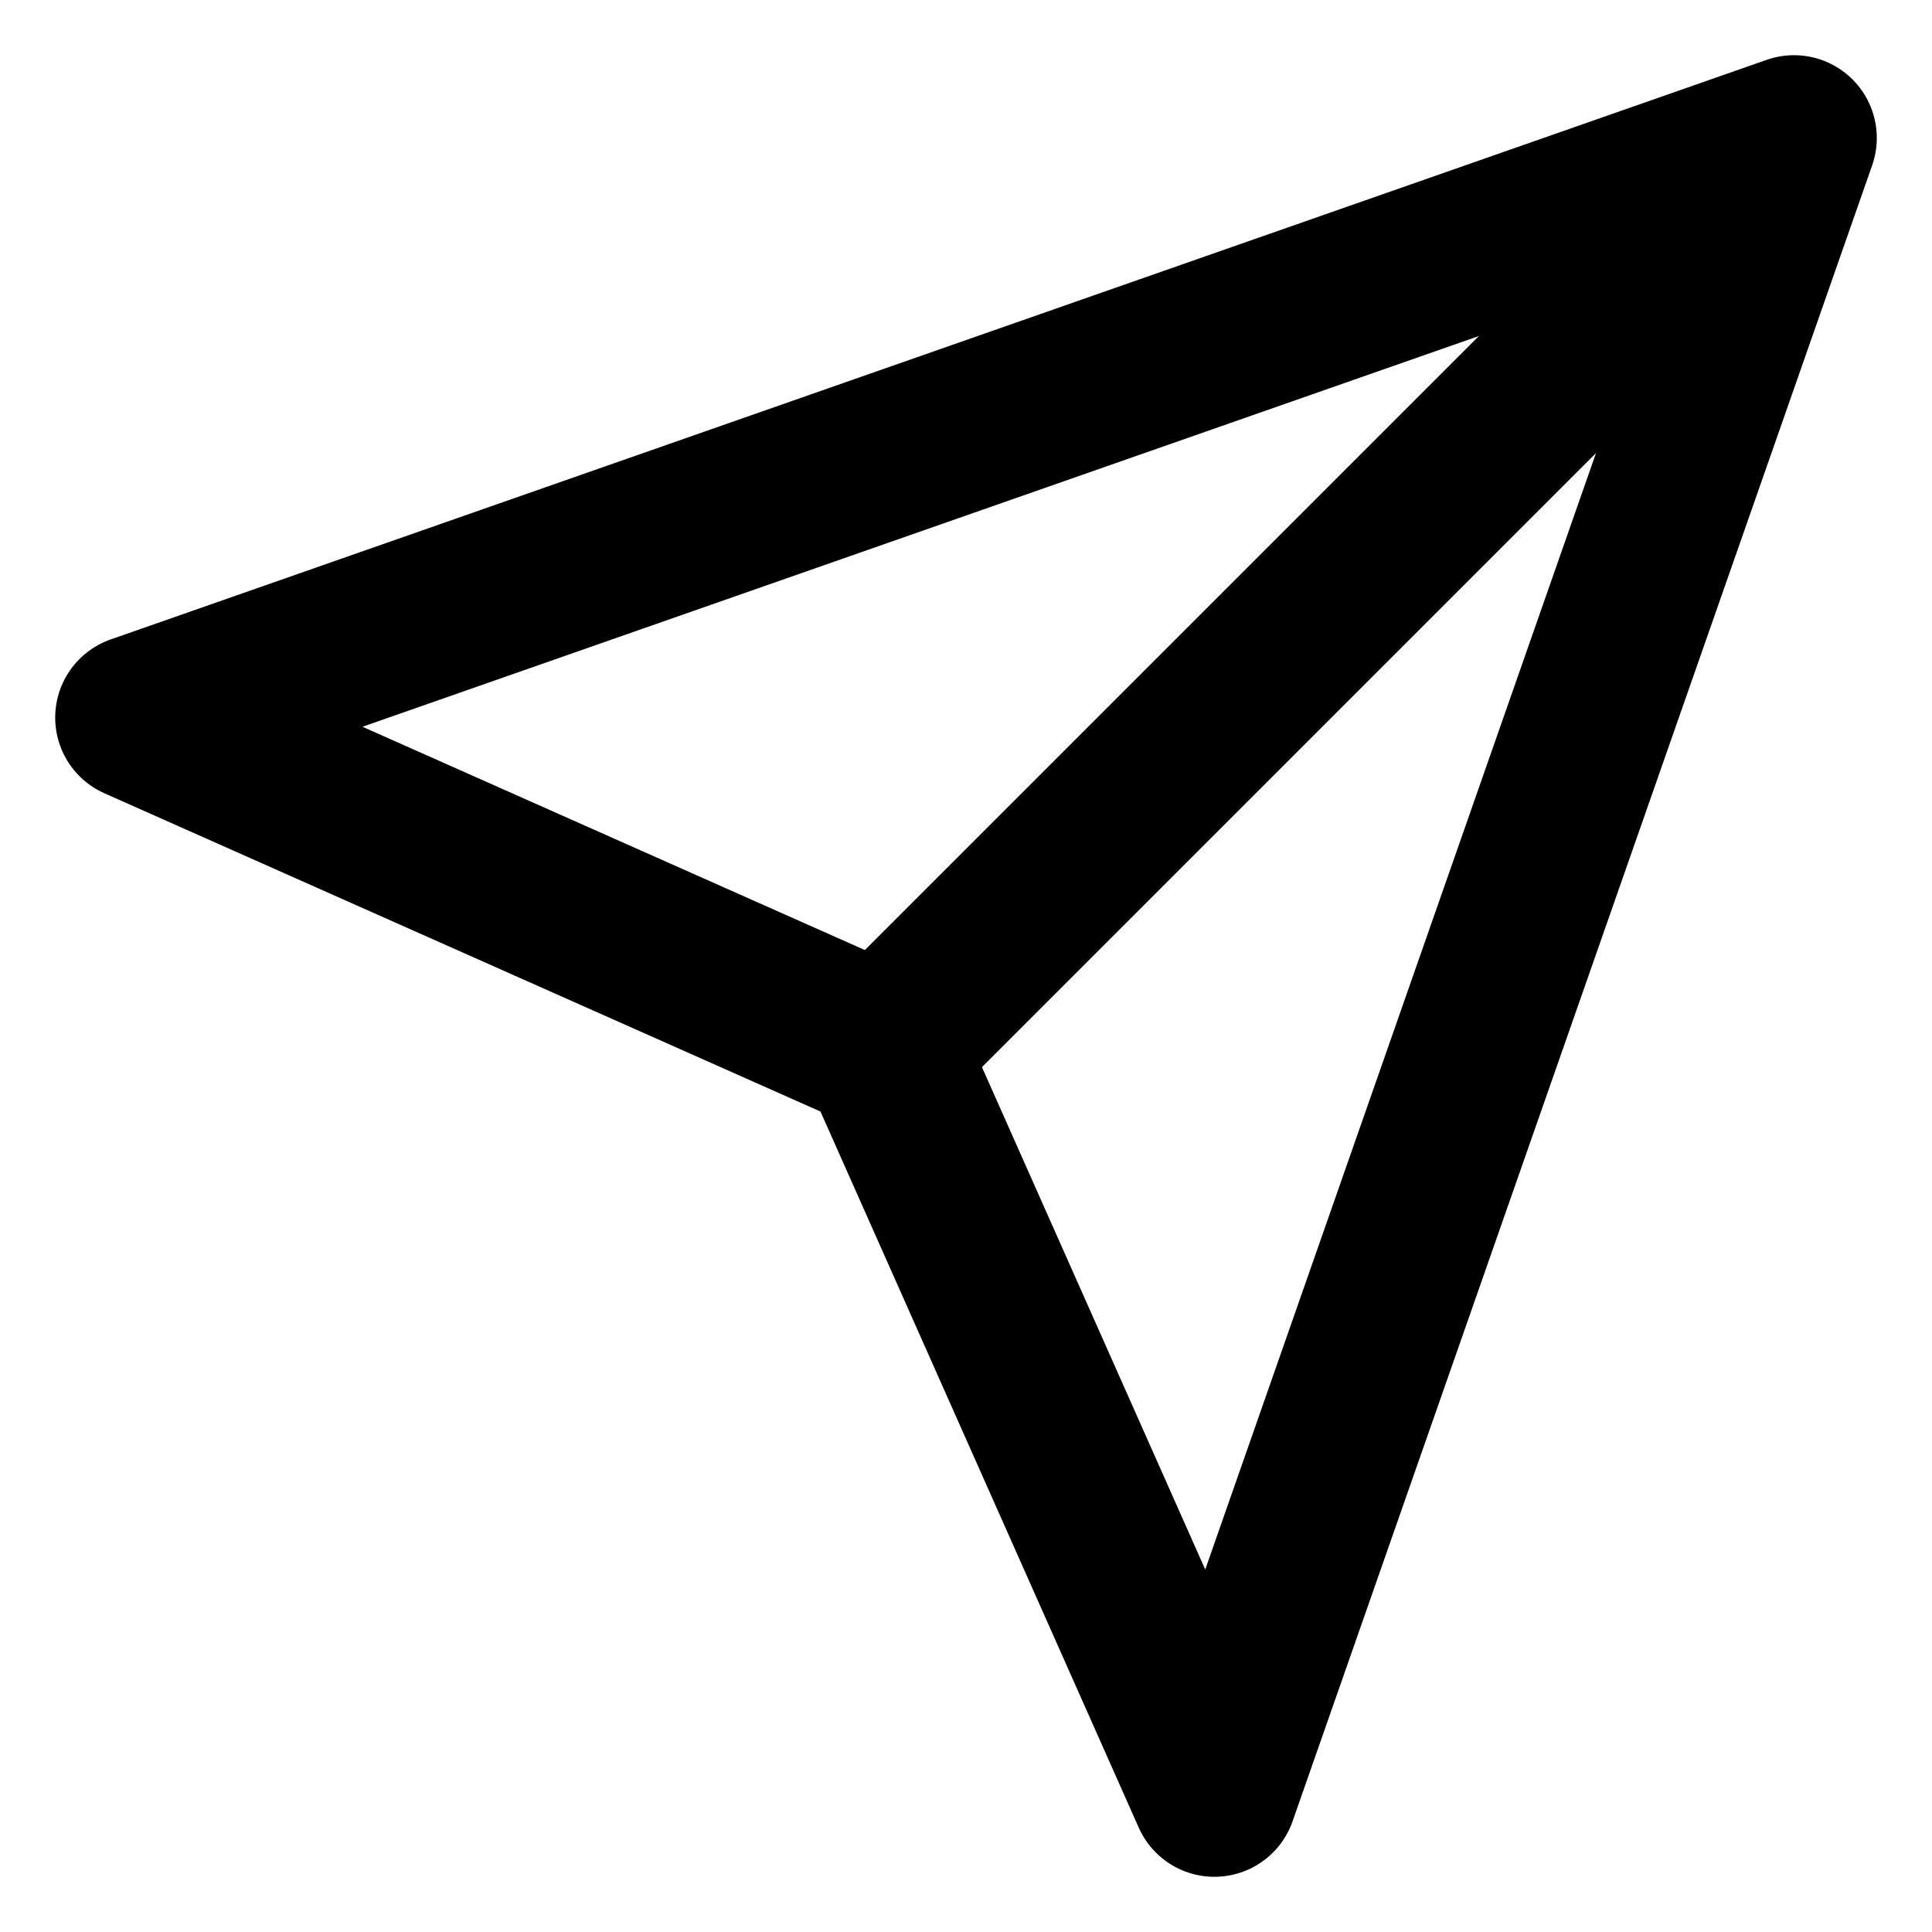 <svg width="14" height="14" viewBox="0 0 14 14" fill="none" xmlns="http://www.w3.org/2000/svg">
<path d="M12.5 1.5L6.5 7.5" stroke="black" stroke-width="1.2" stroke-linecap="square"/>
<path d="M13 1L8.8 13L6.4 7.6L1 5.2L13 1Z" stroke="black" stroke-width="1.2" stroke-linecap="square" stroke-linejoin="round"/>
</svg>
